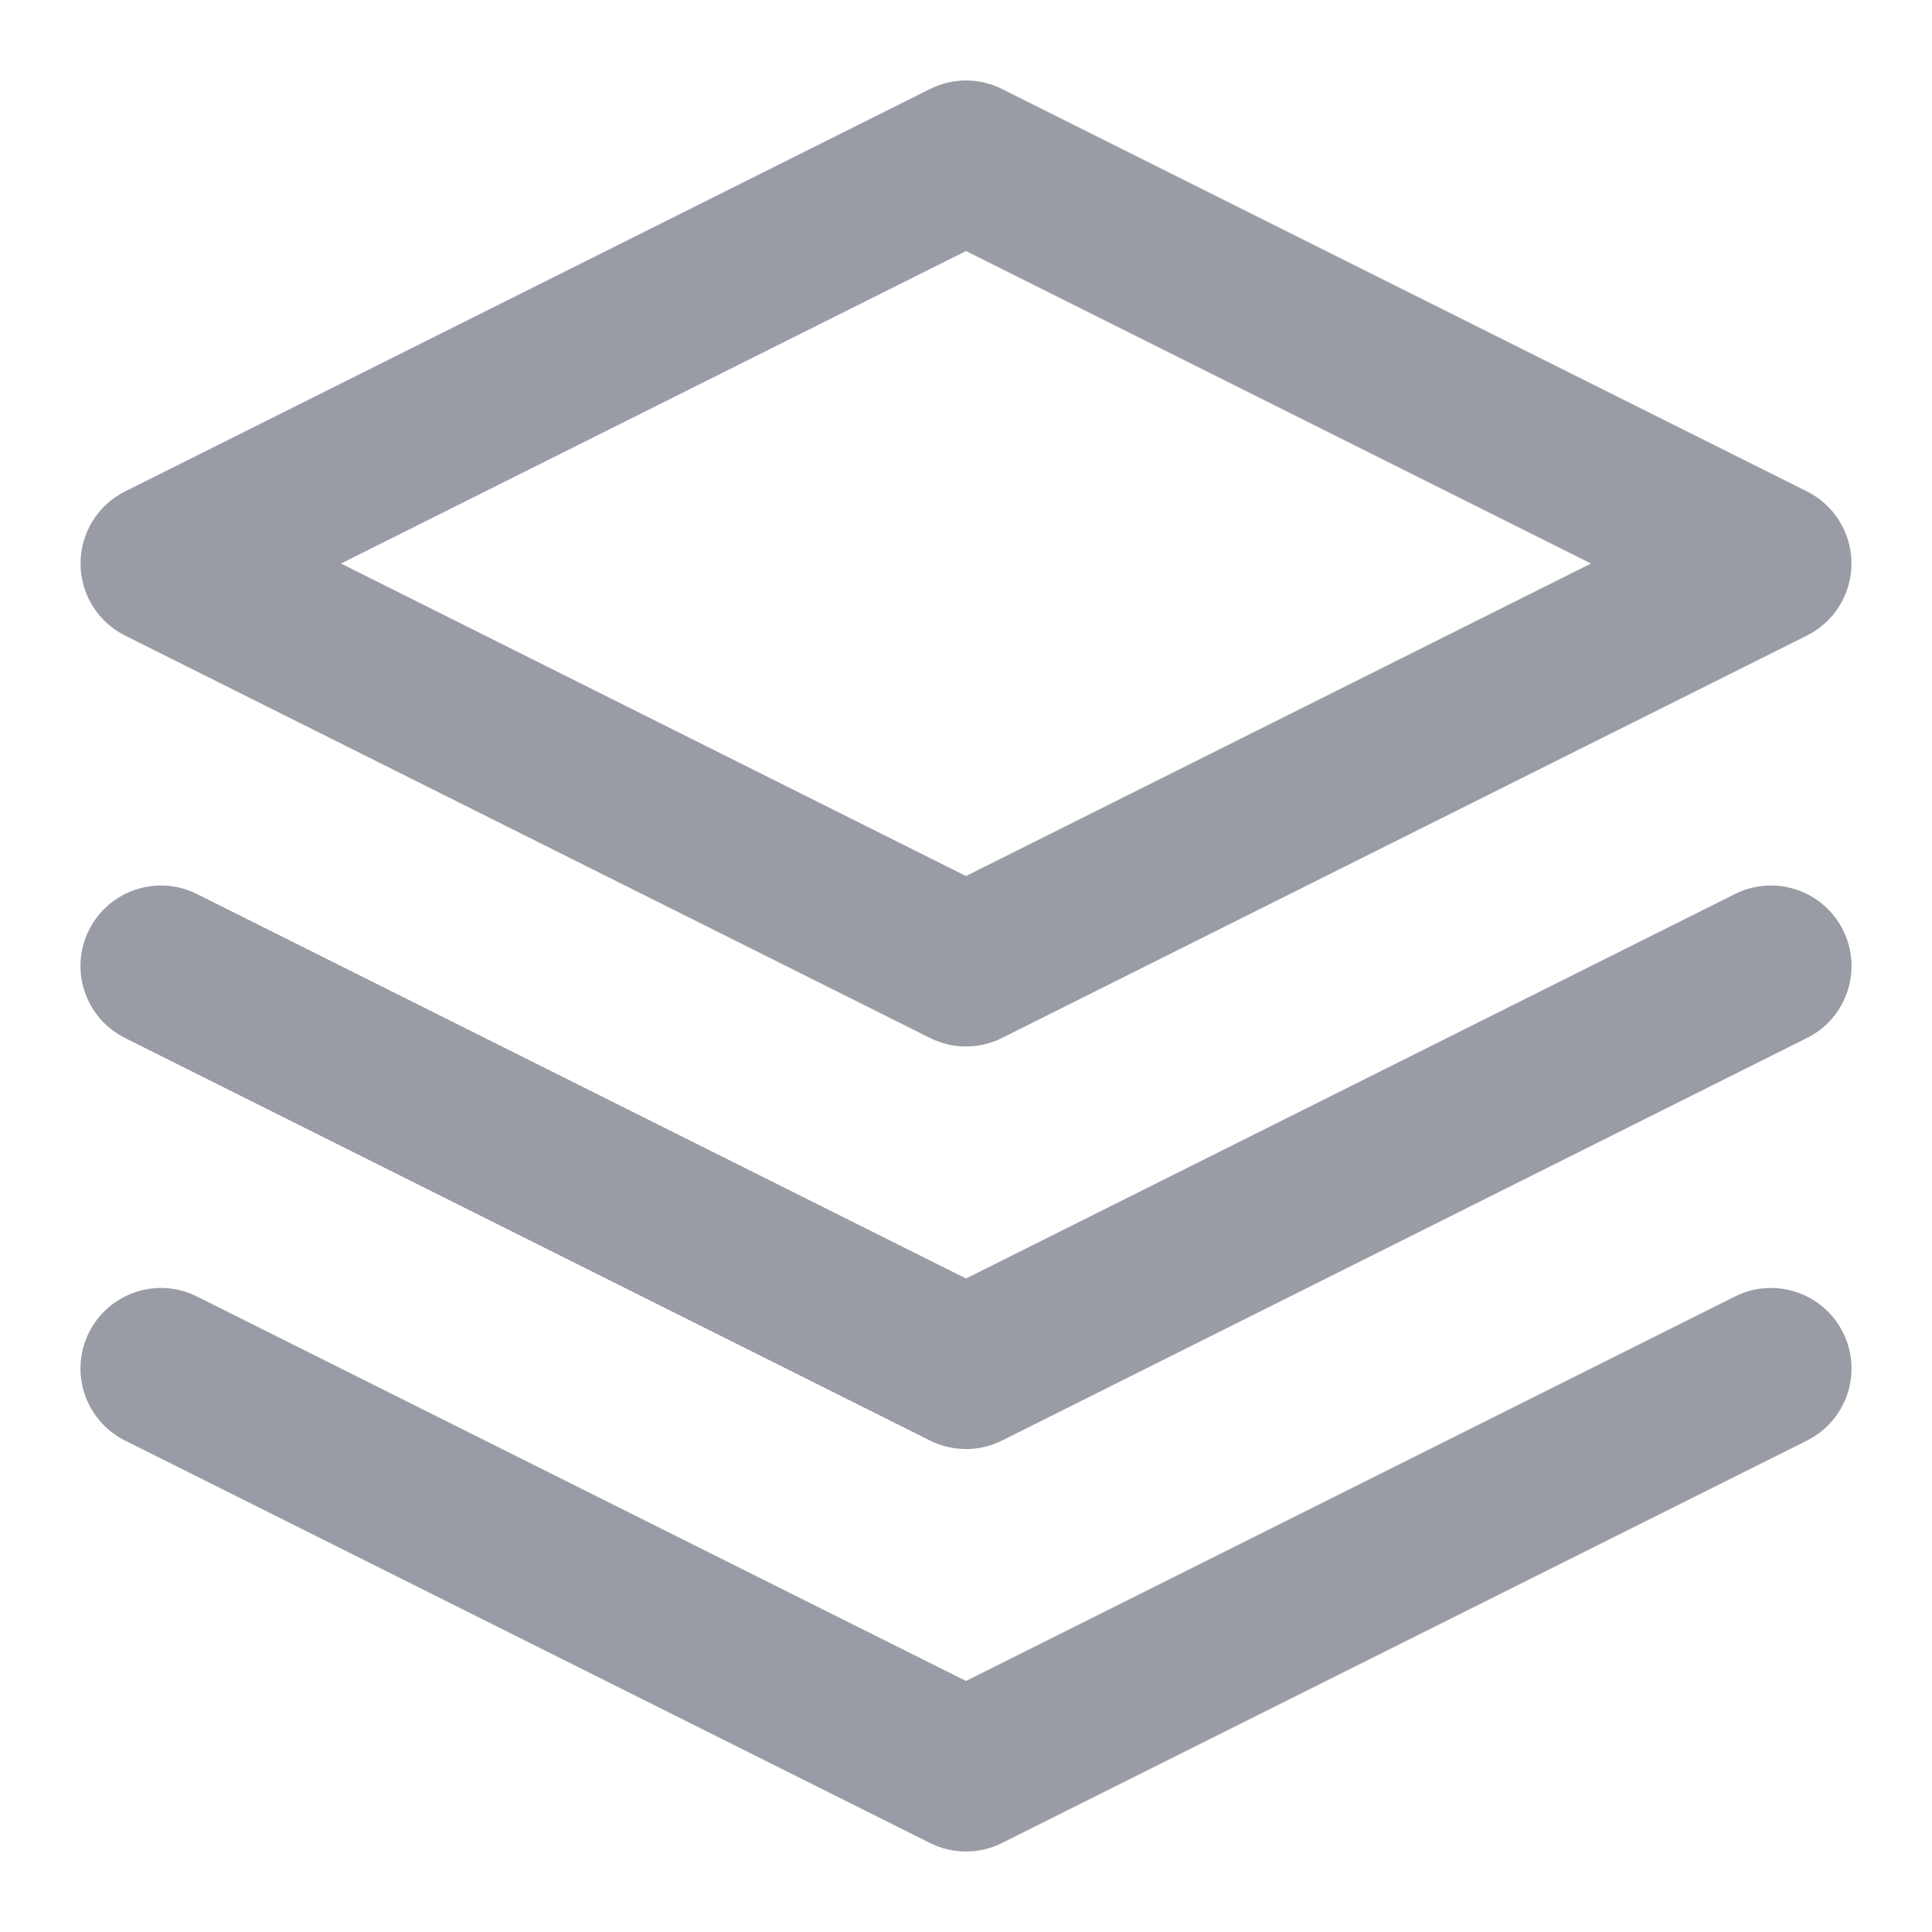 <?xml version="1.0" encoding="UTF-8"?> <svg xmlns="http://www.w3.org/2000/svg" width="16" height="16" viewBox="0 0 16 16" fill="none"><path fill-rule="evenodd" clip-rule="evenodd" d="M7.702 0.737C7.89 0.643 8.11 0.643 8.298 0.737L14.965 4.07C15.191 4.183 15.333 4.414 15.333 4.667C15.333 4.919 15.191 5.15 14.965 5.263L8.298 8.596C8.11 8.69 7.89 8.69 7.702 8.596L1.035 5.263C0.809 5.15 0.667 4.919 0.667 4.667C0.667 4.414 0.809 4.183 1.035 4.07L7.702 0.737ZM2.824 4.667L8 7.255L13.176 4.667L8 2.079L2.824 4.667Z" fill="#9A9CA5"></path><path fill-rule="evenodd" clip-rule="evenodd" d="M0.737 7.702C0.902 7.373 1.302 7.239 1.631 7.404L8 10.588L14.368 7.404C14.698 7.239 15.098 7.373 15.263 7.702C15.428 8.031 15.294 8.432 14.965 8.596L8.298 11.93C8.11 12.024 7.89 12.024 7.702 11.93L1.035 8.596C0.706 8.432 0.572 8.031 0.737 7.702Z" fill="#9A9CA5"></path><path fill-rule="evenodd" clip-rule="evenodd" d="M0.737 11.035C0.902 10.706 1.302 10.572 1.631 10.737L8 13.921L14.368 10.737C14.698 10.572 15.098 10.706 15.263 11.035C15.428 11.365 15.294 11.765 14.965 11.93L8.298 15.263C8.11 15.357 7.89 15.357 7.702 15.263L1.035 11.93C0.706 11.765 0.572 11.365 0.737 11.035Z" fill="#9A9CA5"></path></svg> 